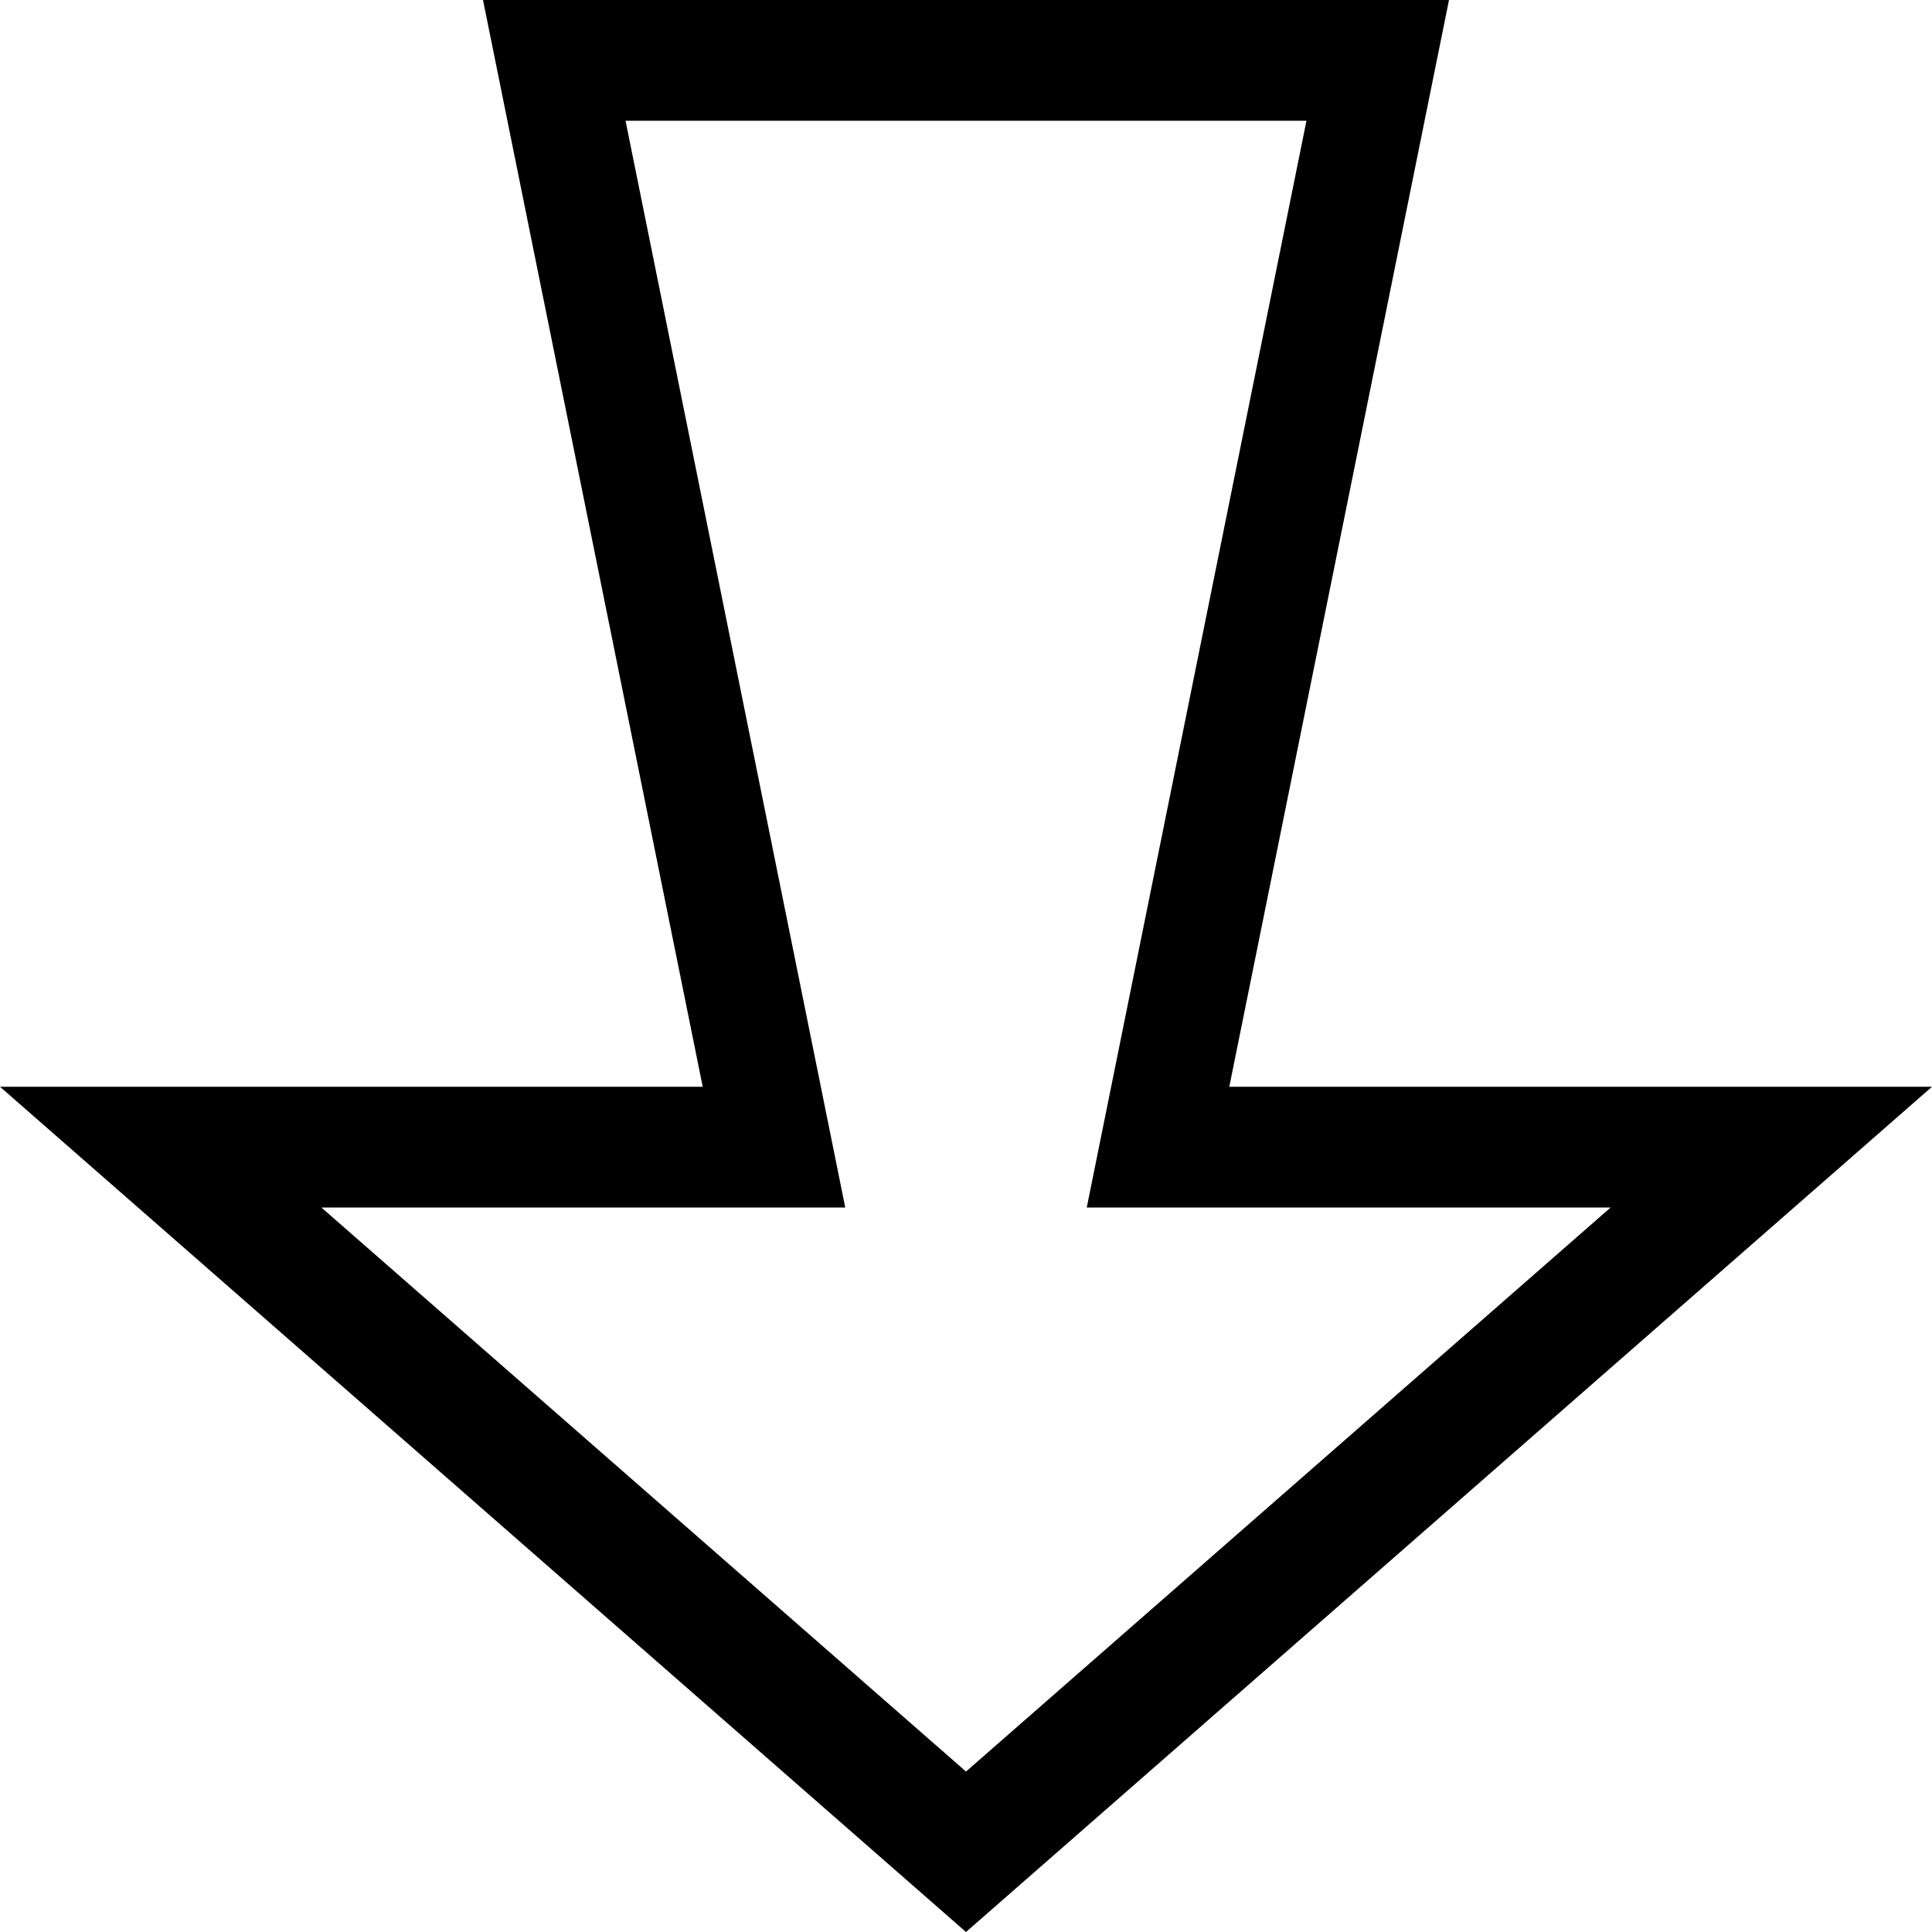 <svg xmlns="http://www.w3.org/2000/svg" viewBox="0 0 512 512"><path d="M0 288l256 224 256-224h-186.224l58.224-288h-256l58.227 288h-186.227zm165.775-256h180.451l-58.226 288h138.833l-170.833 149.479-170.834-149.479h138.834l-58.225-288z"/></svg>